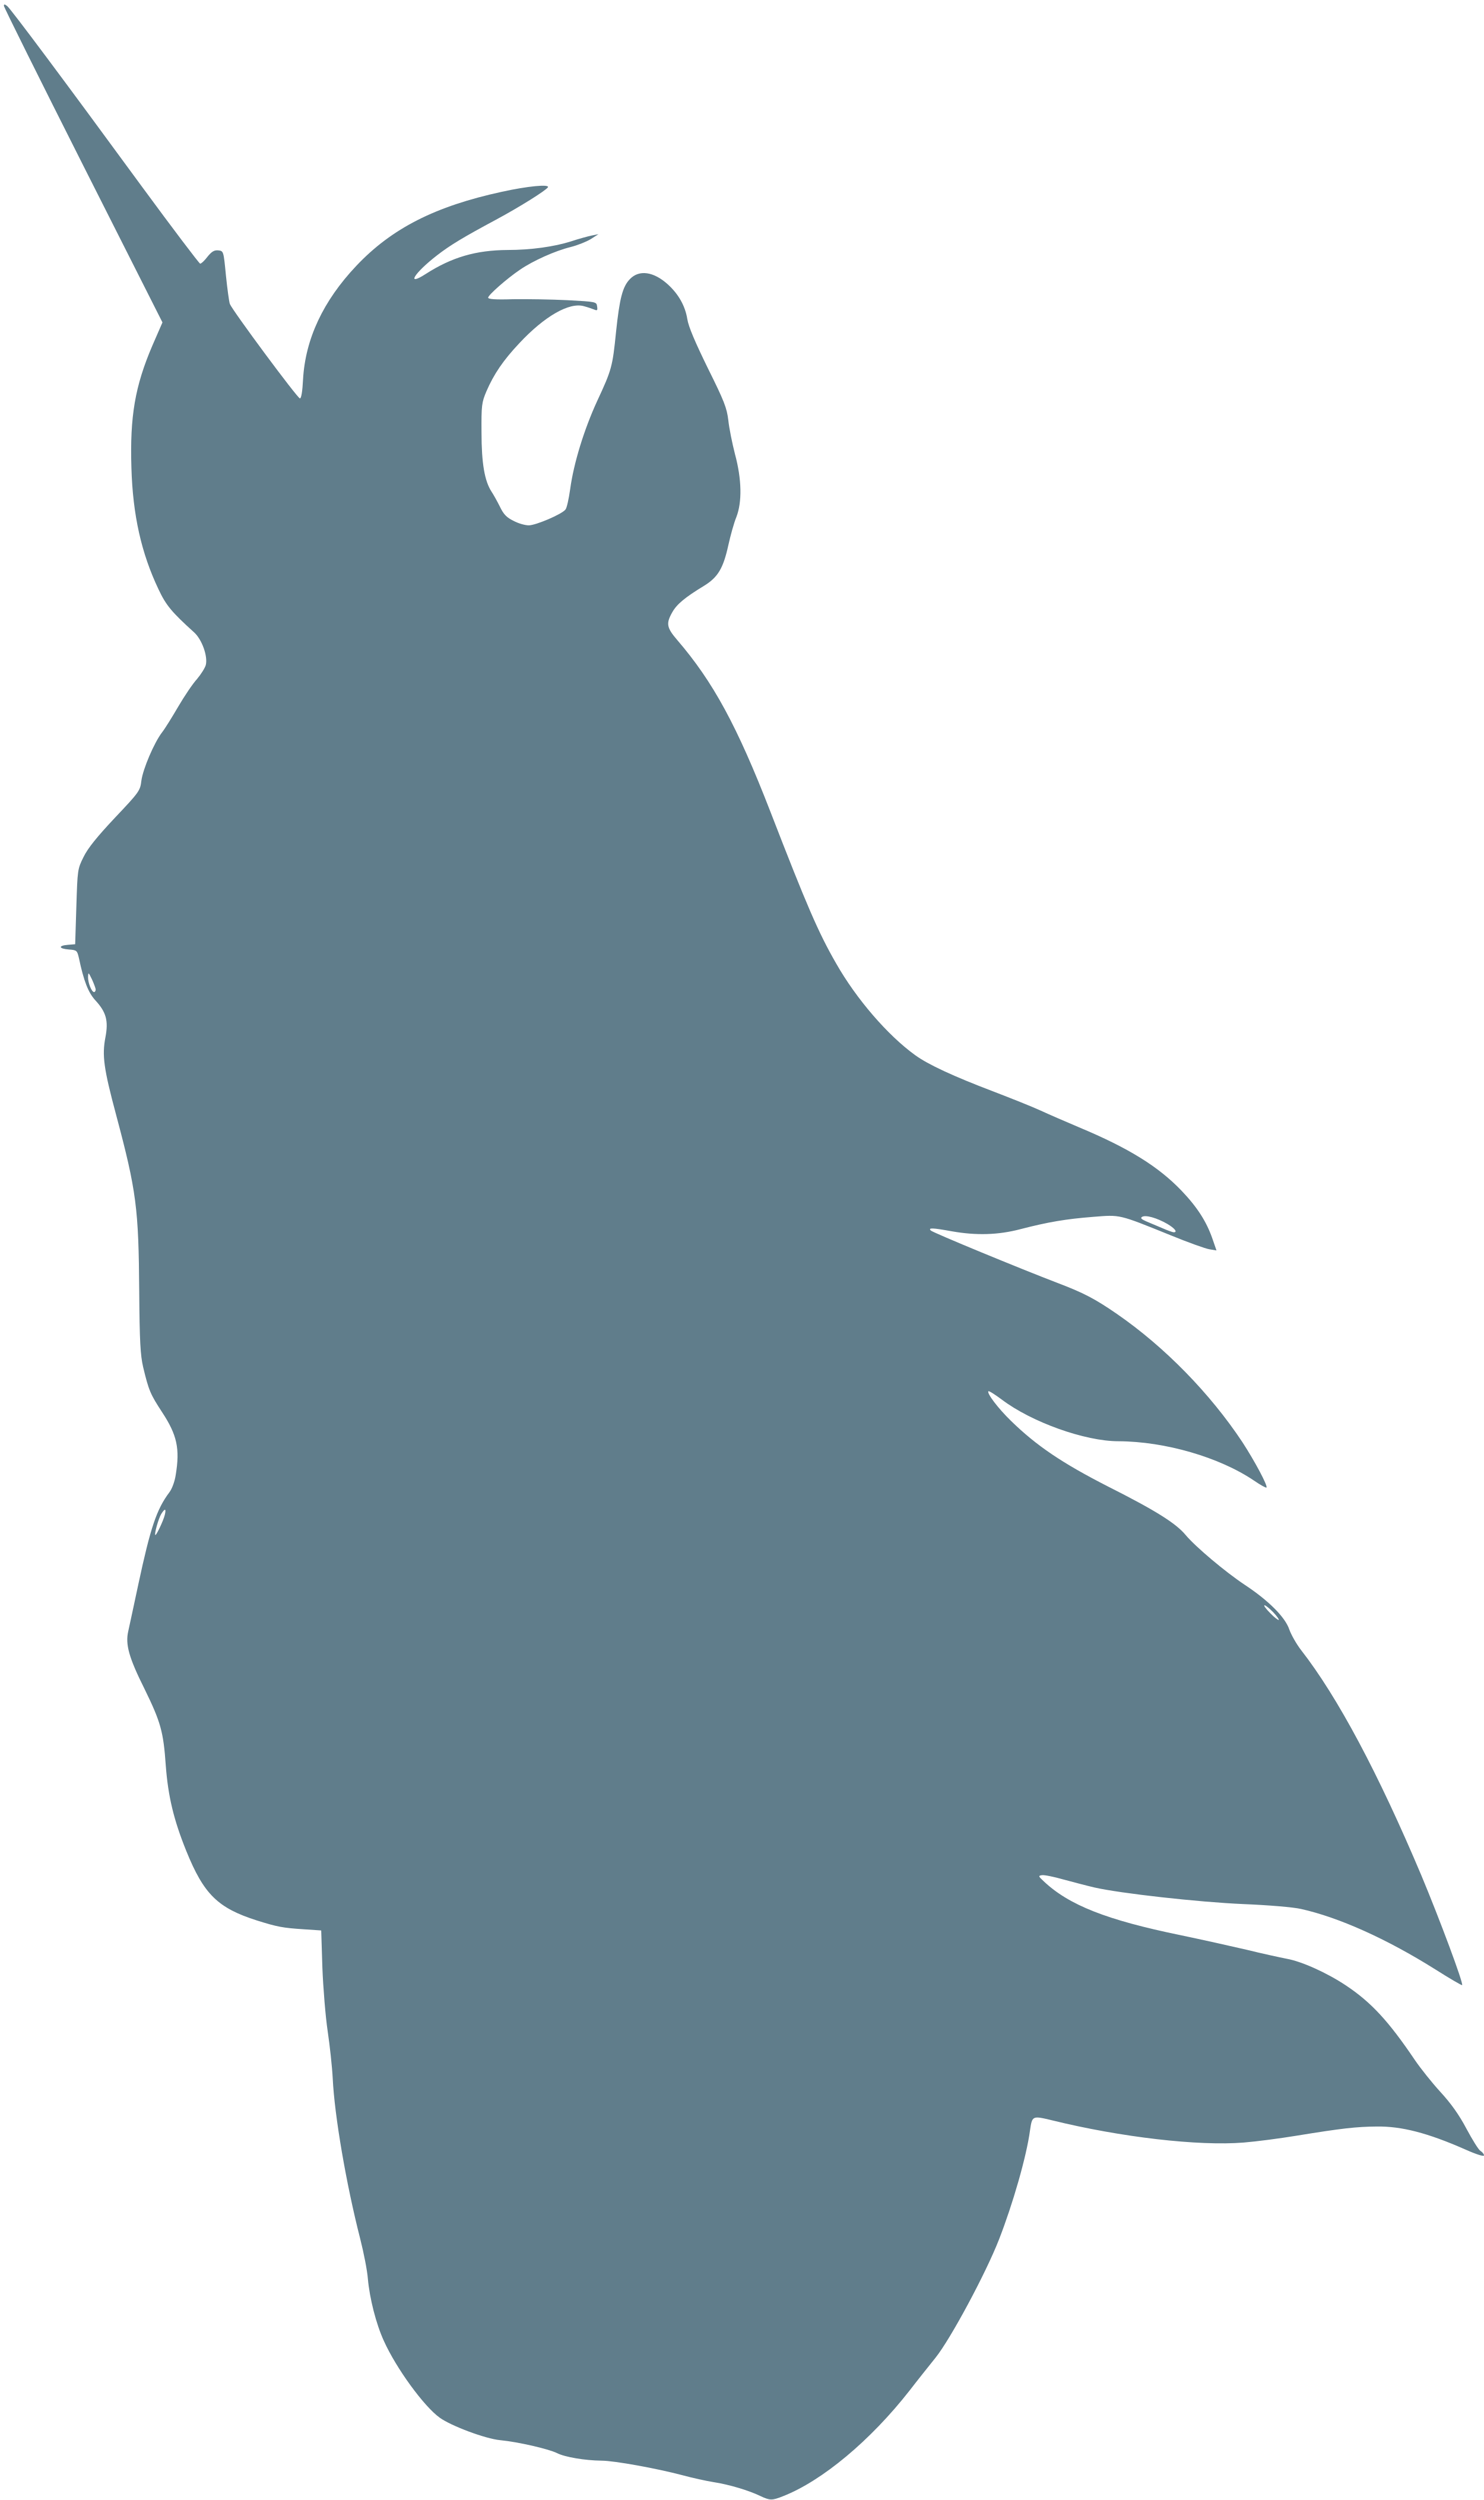 <?xml version="1.0" standalone="no"?>
<!DOCTYPE svg PUBLIC "-//W3C//DTD SVG 20010904//EN"
 "http://www.w3.org/TR/2001/REC-SVG-20010904/DTD/svg10.dtd">
<svg version="1.0" xmlns="http://www.w3.org/2000/svg"
 width="760pt" height="1280pt" viewBox="0 0 760 1280"
 preserveAspectRatio="xMidYMid meet">
<g transform="translate(0,1280) scale(0.1,-0.1)"
fill="#607d8b" stroke="none">
<path d="M20 12770 c0 -7 183 -375 406 -817 l406 -804 -51 -117 c-90 -210
-116 -364 -108 -627 7 -243 51 -438 139 -623 38 -81 67 -116 182 -220 40 -36
71 -122 60 -167 -4 -15 -24 -47 -45 -72 -22 -24 -65 -88 -96 -141 -31 -53 -68
-113 -83 -132 -40 -52 -98 -187 -106 -248 -6 -51 -11 -58 -136 -190 -92 -98
-138 -155 -160 -200 -31 -62 -31 -66 -37 -255 l-6 -192 -37 -3 c-51 -4 -48
-20 5 -24 40 -3 42 -5 51 -43 25 -119 48 -178 85 -218 55 -60 67 -104 51 -188
-18 -94 -9 -160 55 -399 104 -390 115 -477 118 -905 2 -257 6 -323 20 -385 29
-121 37 -139 97 -231 77 -117 92 -187 70 -321 -5 -34 -19 -72 -33 -90 -65 -87
-96 -179 -158 -468 -23 -107 -46 -216 -52 -242 -16 -68 3 -136 84 -298 82
-168 96 -217 108 -391 12 -157 40 -276 105 -437 90 -222 161 -292 362 -356
105 -33 133 -38 239 -45 l90 -6 6 -190 c4 -104 16 -251 27 -325 11 -74 23
-184 26 -243 9 -190 69 -541 141 -822 18 -71 36 -163 39 -204 9 -100 42 -231
82 -318 63 -140 205 -335 286 -393 58 -42 234 -108 309 -115 93 -9 248 -45
291 -66 41 -21 144 -38 228 -39 66 0 284 -40 413 -74 51 -14 124 -30 162 -36
78 -12 179 -42 239 -71 49 -23 59 -24 116 -1 200 78 449 286 649 542 36 47 96
122 132 167 77 96 257 431 325 605 71 182 141 425 159 559 11 76 12 76 112 52
353 -87 752 -133 983 -114 63 5 185 21 270 35 233 38 306 46 410 47 128 2 262
-33 453 -117 58 -26 97 -38 97 -31 0 7 -8 17 -18 23 -10 6 -42 58 -72 114 -38
72 -79 129 -134 189 -43 47 -101 120 -129 161 -135 200 -224 297 -355 384 -98
65 -225 122 -302 136 -36 7 -128 27 -205 46 -77 18 -230 52 -340 75 -379 78
-571 154 -700 276 -28 26 -28 28 -9 31 12 2 61 -8 110 -22 49 -13 120 -32 159
-41 131 -30 532 -75 763 -85 126 -5 257 -16 295 -25 193 -43 437 -152 687
-309 74 -47 136 -83 138 -81 8 8 -116 340 -208 560 -221 524 -429 915 -617
1156 -23 30 -50 77 -60 105 -21 63 -106 148 -227 228 -101 67 -254 196 -304
256 -50 60 -153 125 -397 248 -235 120 -367 209 -497 336 -67 65 -125 142
-116 152 3 3 34 -17 69 -43 152 -115 425 -213 597 -213 239 -1 518 -82 695
-202 32 -22 61 -38 63 -35 8 8 -60 135 -123 232 -165 249 -398 488 -643 657
-113 78 -171 108 -305 159 -186 71 -637 257 -648 268 -15 15 9 14 108 -4 125
-22 237 -19 351 11 143 37 233 52 372 63 141 11 127 15 399 -95 88 -36 177
-68 197 -71 l36 -6 -20 58 c-31 90 -78 163 -159 248 -119 124 -270 218 -526
325 -66 28 -154 66 -195 85 -41 19 -149 62 -240 97 -208 79 -337 139 -403 187
-140 101 -301 287 -405 470 -91 158 -150 295 -337 778 -170 438 -293 664 -476
877 -55 64 -59 85 -26 143 23 41 65 76 162 135 72 44 99 90 125 208 11 50 29
115 41 144 30 77 28 194 -7 323 -14 55 -30 133 -34 173 -8 64 -20 96 -105 267
-65 133 -99 212 -105 251 -11 68 -45 128 -100 178 -73 66 -147 76 -194 27 -38
-39 -53 -100 -71 -270 -18 -179 -22 -194 -97 -355 -67 -146 -120 -318 -138
-451 -7 -49 -17 -96 -24 -104 -18 -24 -152 -81 -188 -81 -19 0 -54 10 -78 23
-35 17 -51 33 -70 73 -14 28 -33 62 -43 77 -35 54 -51 144 -51 302 -1 140 1
154 25 211 38 88 86 159 169 247 129 138 256 211 331 189 19 -5 42 -13 52 -17
16 -7 18 -4 15 16 -3 24 -5 24 -153 32 -82 4 -207 6 -277 5 -91 -3 -128 0
-128 8 0 13 95 97 163 143 67 46 181 97 259 116 36 9 83 28 104 41 l39 25 -35
-7 c-19 -4 -67 -17 -106 -30 -85 -27 -205 -44 -324 -44 -163 -1 -286 -37 -420
-123 -104 -67 -58 6 60 97 66 51 134 92 300 181 119 64 255 149 266 166 10 17
-105 6 -236 -23 -341 -74 -564 -187 -746 -380 -169 -179 -260 -373 -272 -580
-3 -62 -9 -98 -16 -98 -13 1 -347 452 -359 484 -4 12 -13 78 -20 146 -12 124
-12 125 -39 128 -20 2 -33 -5 -55 -32 -15 -20 -32 -36 -38 -36 -5 1 -140 179
-300 397 -399 545 -668 905 -688 922 -13 10 -17 11 -17 1z m470 -5037 c0 -7
-4 -13 -8 -13 -13 0 -32 48 -31 78 1 25 2 24 20 -13 10 -22 19 -46 19 -52z
m5488 -1200 c39 -23 54 -43 33 -43 -5 0 -31 9 -58 21 -26 11 -64 27 -83 35
-25 11 -31 17 -21 23 18 11 75 -5 129 -36z m-5134 -1490 c-7 -29 -42 -103 -48
-103 -8 0 16 86 30 108 19 30 26 28 18 -5z m5676 -498 c18 -19 31 -37 29 -40
-3 -2 -23 13 -44 35 -22 22 -35 40 -29 40 6 0 25 -16 44 -35z"/>
</g>
</svg>
